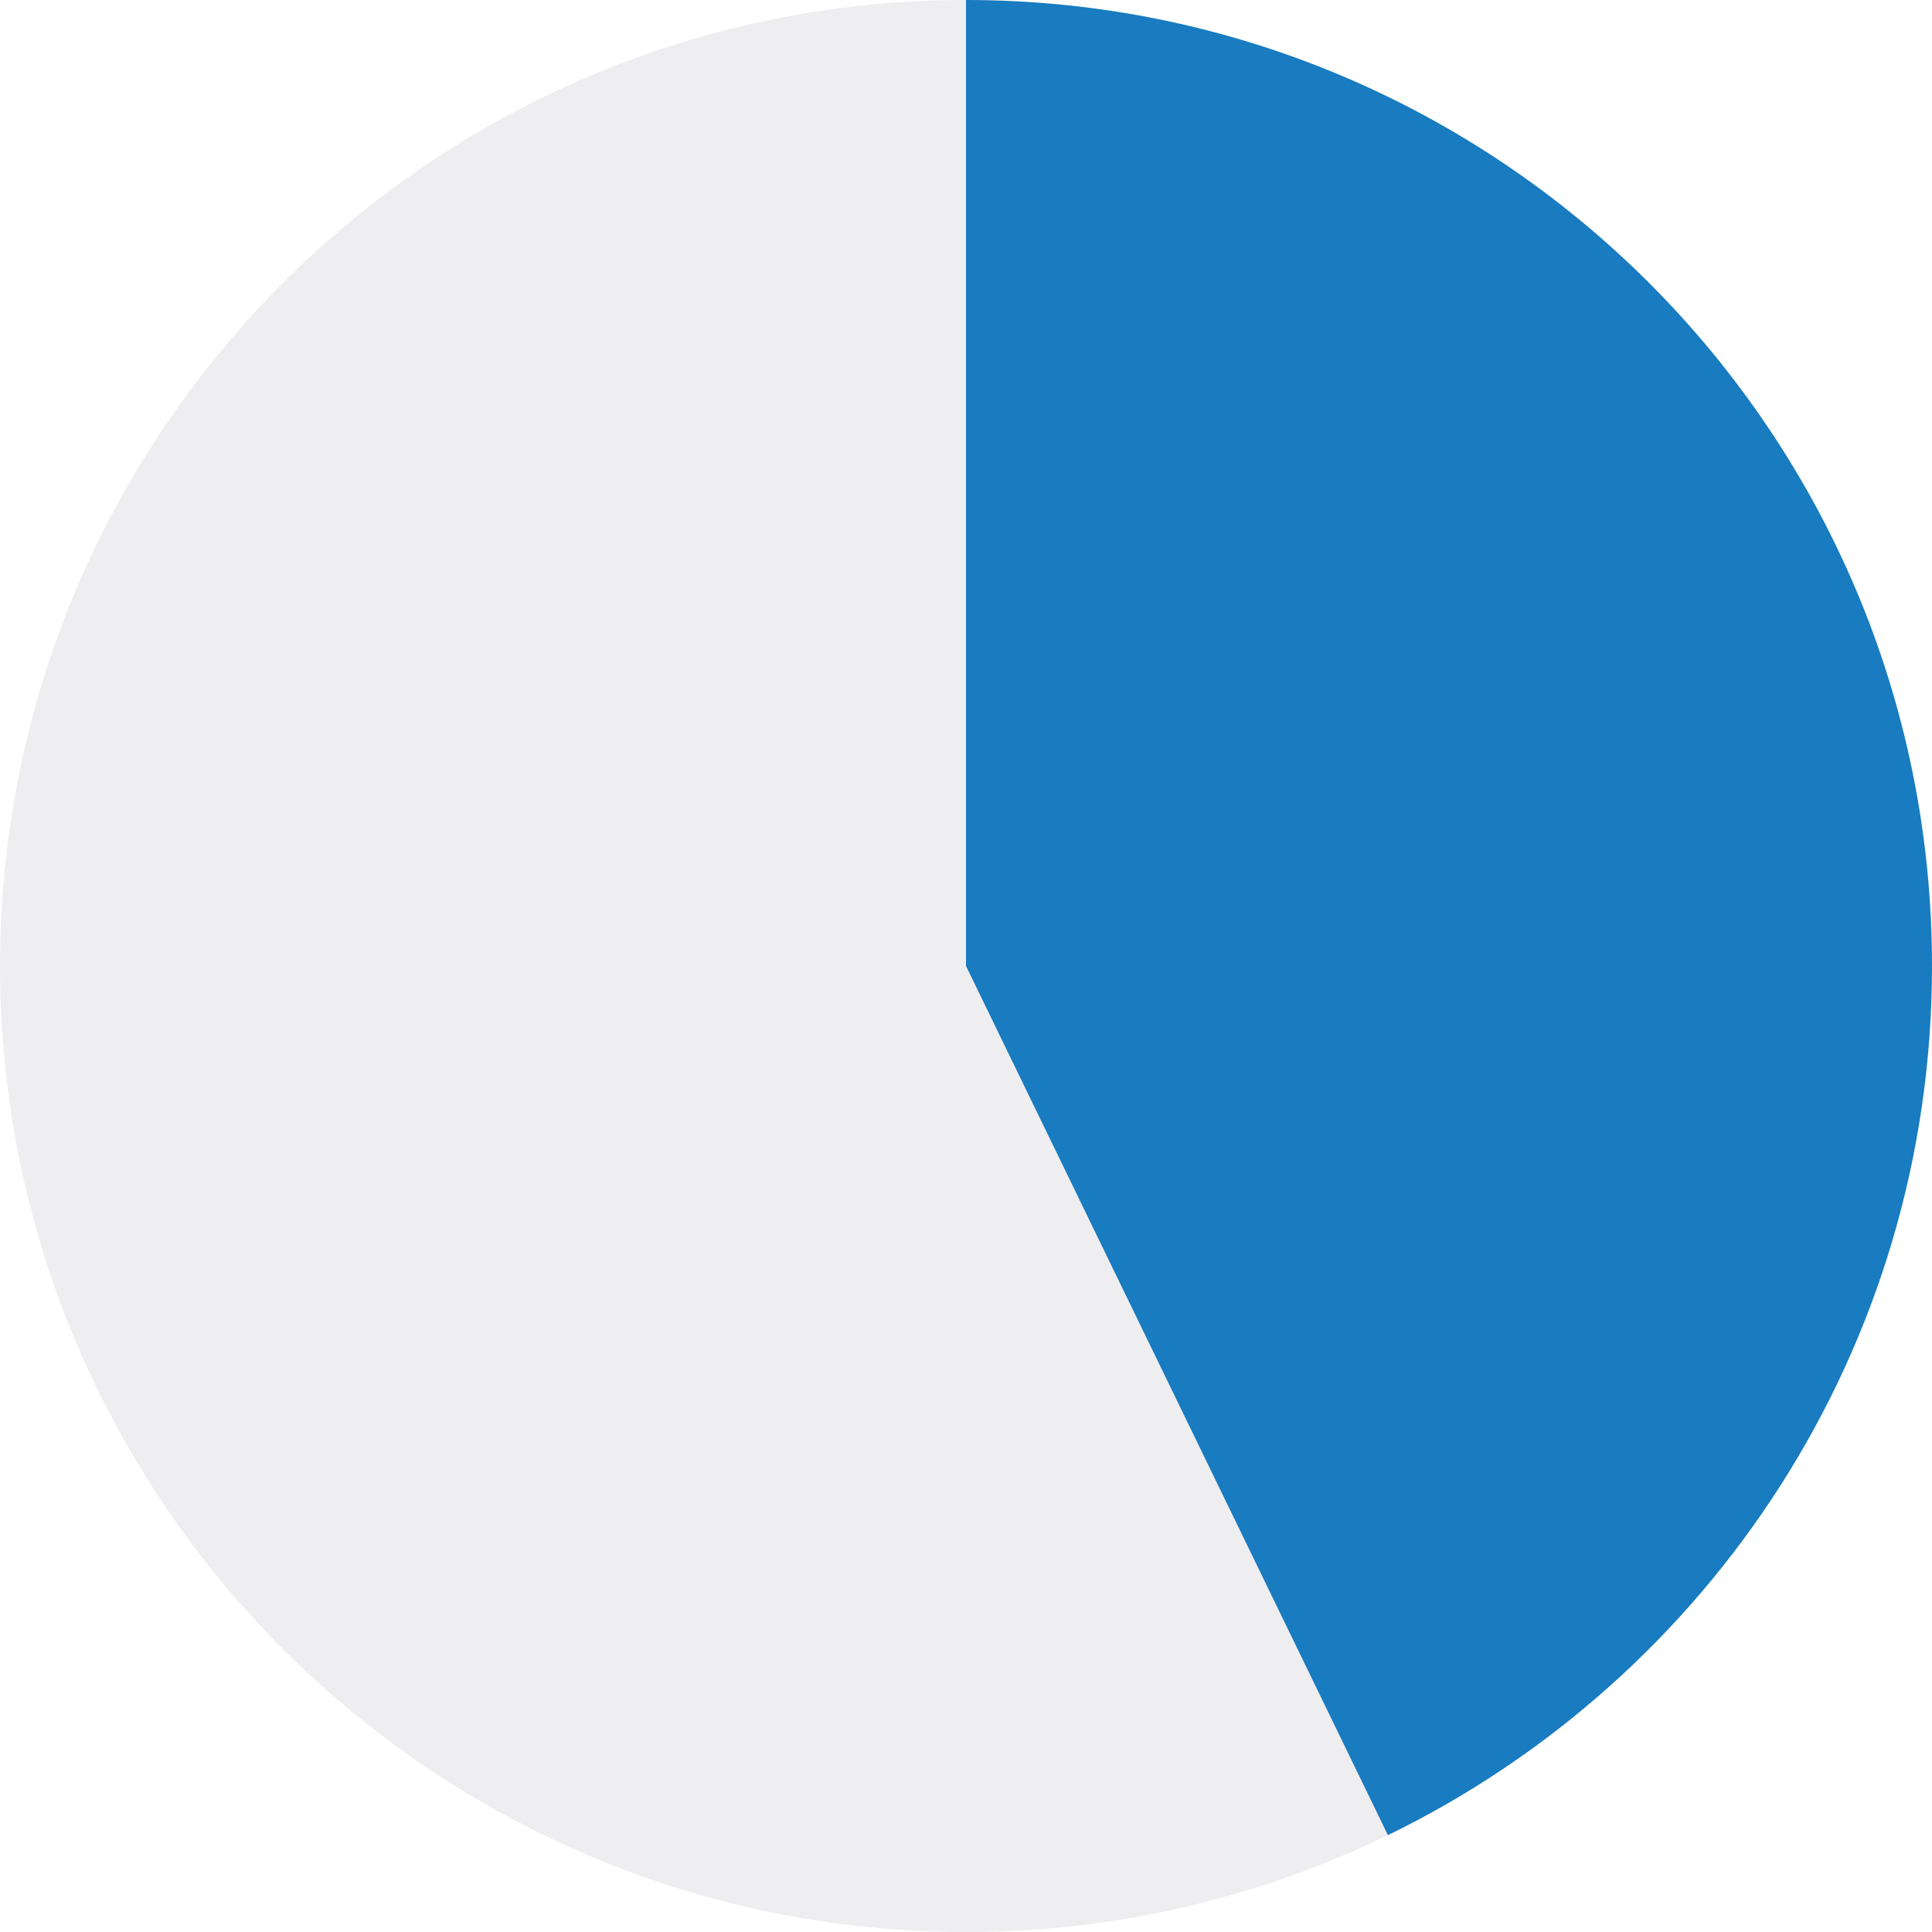 <?xml version="1.0" encoding="UTF-8"?><svg id="Layer_2" xmlns="http://www.w3.org/2000/svg" viewBox="0 0 102.94 102.94"><defs><style>.cls-1{fill:#197bc0;}.cls-2{fill:#c5c6cb;opacity:.3;}</style></defs><g id="Layer_1-2"><g><path class="cls-2" d="M51.47,0C23.04,0,0,23.04,0,51.47s23.04,51.47,51.47,51.47c8.06,0,15.69-1.86,22.48-5.16l-22.48-46.31V0Z"/><path class="cls-1" d="M102.94,51.47C102.94,23.04,79.9,0,51.47,0V51.47l22.48,46.31c17.16-8.35,28.99-25.95,28.99-46.31"/></g></g></svg>
